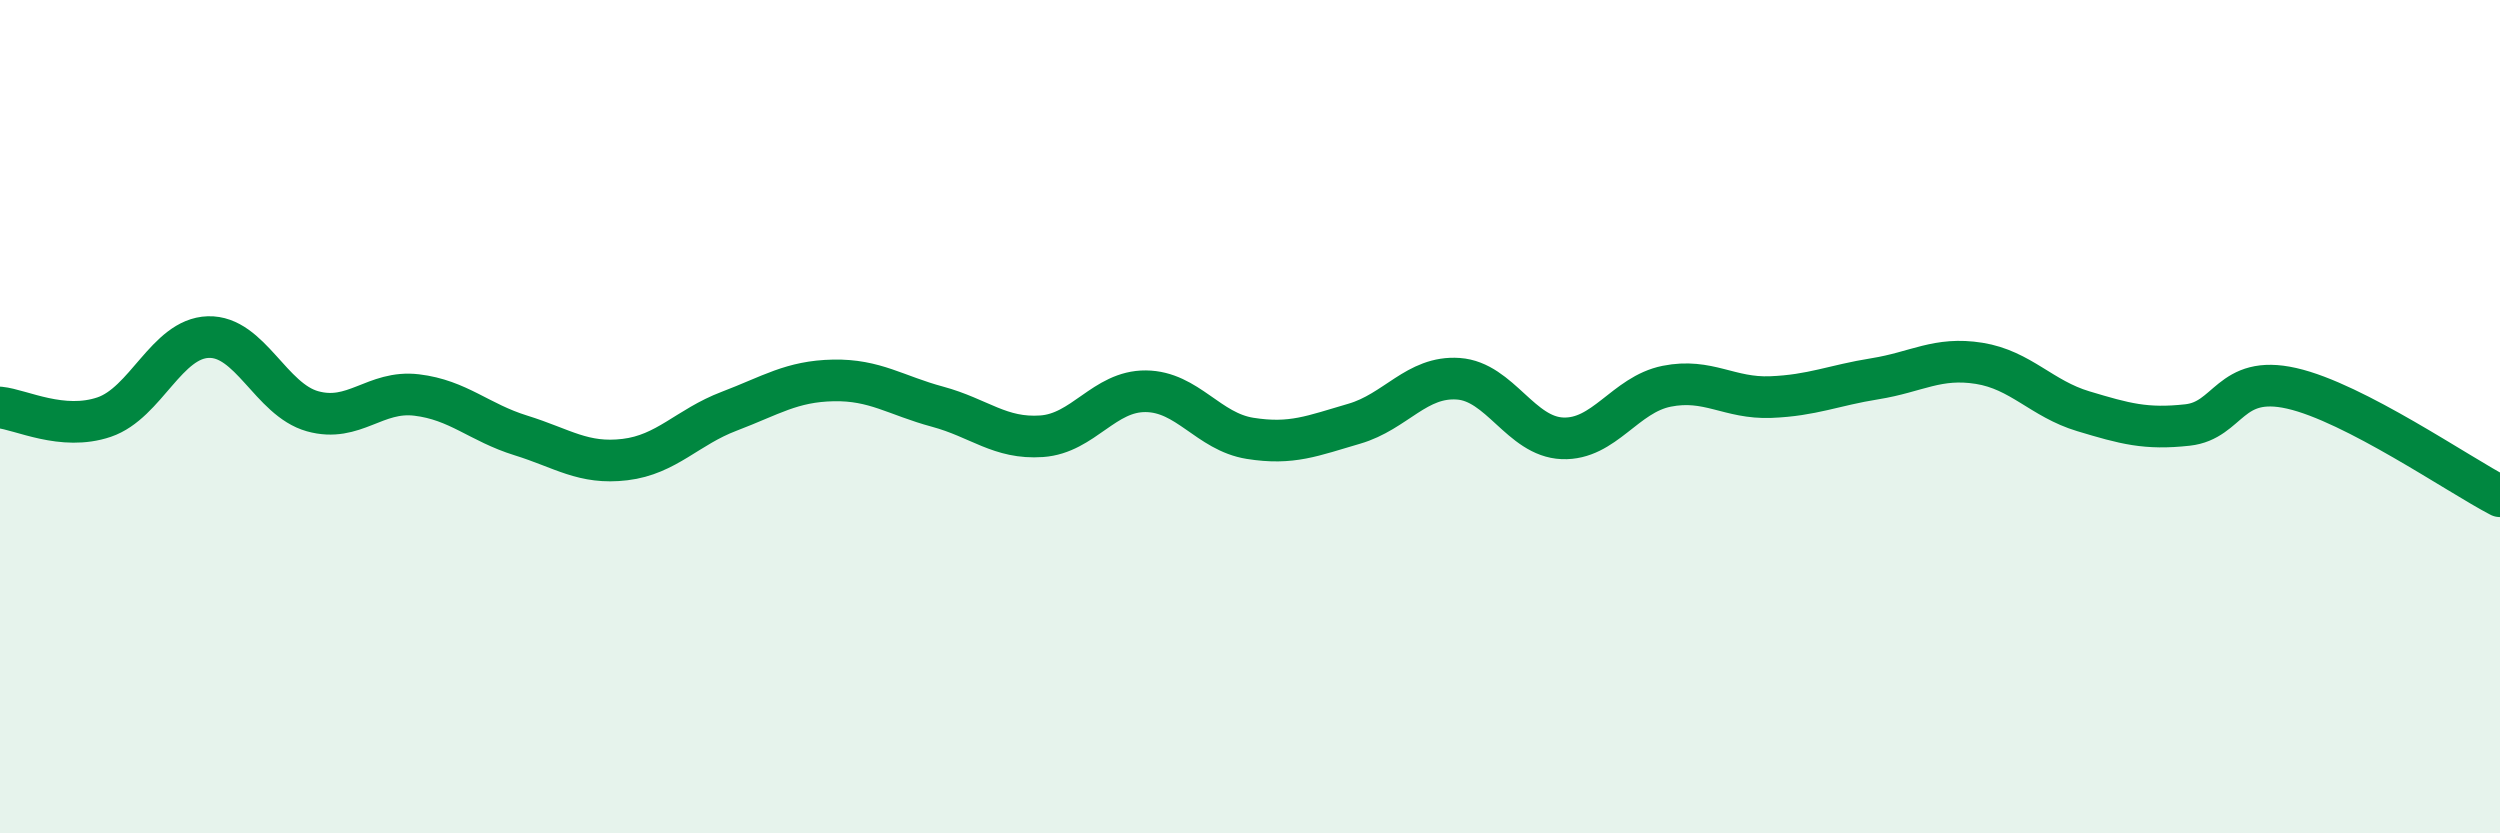 
    <svg width="60" height="20" viewBox="0 0 60 20" xmlns="http://www.w3.org/2000/svg">
      <path
        d="M 0,9.78 C 0.5,9.83 1.5,10.35 2.5,10.01 C 3.5,9.67 4,8.12 5,8.09 C 6,8.06 6.5,9.59 7.5,9.87 C 8.5,10.15 9,9.36 10,9.48 C 11,9.6 11.5,10.14 12.5,10.45 C 13.5,10.76 14,11.15 15,11.03 C 16,10.91 16.5,10.25 17.5,9.87 C 18.5,9.49 19,9.15 20,9.13 C 21,9.11 21.5,9.49 22.5,9.76 C 23.5,10.03 24,10.54 25,10.47 C 26,10.4 26.5,9.38 27.5,9.39 C 28.5,9.4 29,10.36 30,10.52 C 31,10.68 31.5,10.46 32.5,10.17 C 33.5,9.88 34,9.02 35,9.09 C 36,9.16 36.5,10.48 37.5,10.52 C 38.5,10.56 39,9.47 40,9.27 C 41,9.07 41.5,9.57 42.5,9.53 C 43.5,9.49 44,9.25 45,9.09 C 46,8.93 46.5,8.56 47.5,8.72 C 48.5,8.88 49,9.57 50,9.87 C 51,10.17 51.5,10.31 52.5,10.2 C 53.5,10.09 53.5,8.98 55,9.32 C 56.5,9.66 59,11.39 60,11.91L60 20L0 20Z"
        fill="#008740"
        opacity="0.1"
        stroke-linecap="round"
        stroke-linejoin="round"
      />
      <path
        d="M 0,9.78 C 0.5,9.83 1.5,10.35 2.5,10.01 C 3.5,9.67 4,8.12 5,8.09 C 6,8.06 6.5,9.59 7.5,9.87 C 8.5,10.15 9,9.36 10,9.48 C 11,9.6 11.5,10.14 12.5,10.45 C 13.5,10.76 14,11.15 15,11.03 C 16,10.91 16.5,10.25 17.5,9.87 C 18.5,9.49 19,9.15 20,9.13 C 21,9.11 21.5,9.49 22.5,9.76 C 23.5,10.03 24,10.54 25,10.47 C 26,10.4 26.5,9.38 27.5,9.39 C 28.5,9.4 29,10.36 30,10.52 C 31,10.68 31.5,10.46 32.5,10.17 C 33.5,9.88 34,9.02 35,9.09 C 36,9.16 36.5,10.48 37.5,10.52 C 38.5,10.56 39,9.47 40,9.27 C 41,9.07 41.5,9.57 42.5,9.53 C 43.5,9.49 44,9.25 45,9.09 C 46,8.93 46.5,8.56 47.5,8.72 C 48.5,8.88 49,9.57 50,9.87 C 51,10.17 51.5,10.31 52.5,10.2 C 53.5,10.09 53.5,8.98 55,9.32 C 56.5,9.66 59,11.39 60,11.91"
        stroke="#008740"
        stroke-width="1"
        fill="none"
        stroke-linecap="round"
        stroke-linejoin="round"
      />
    </svg>
  